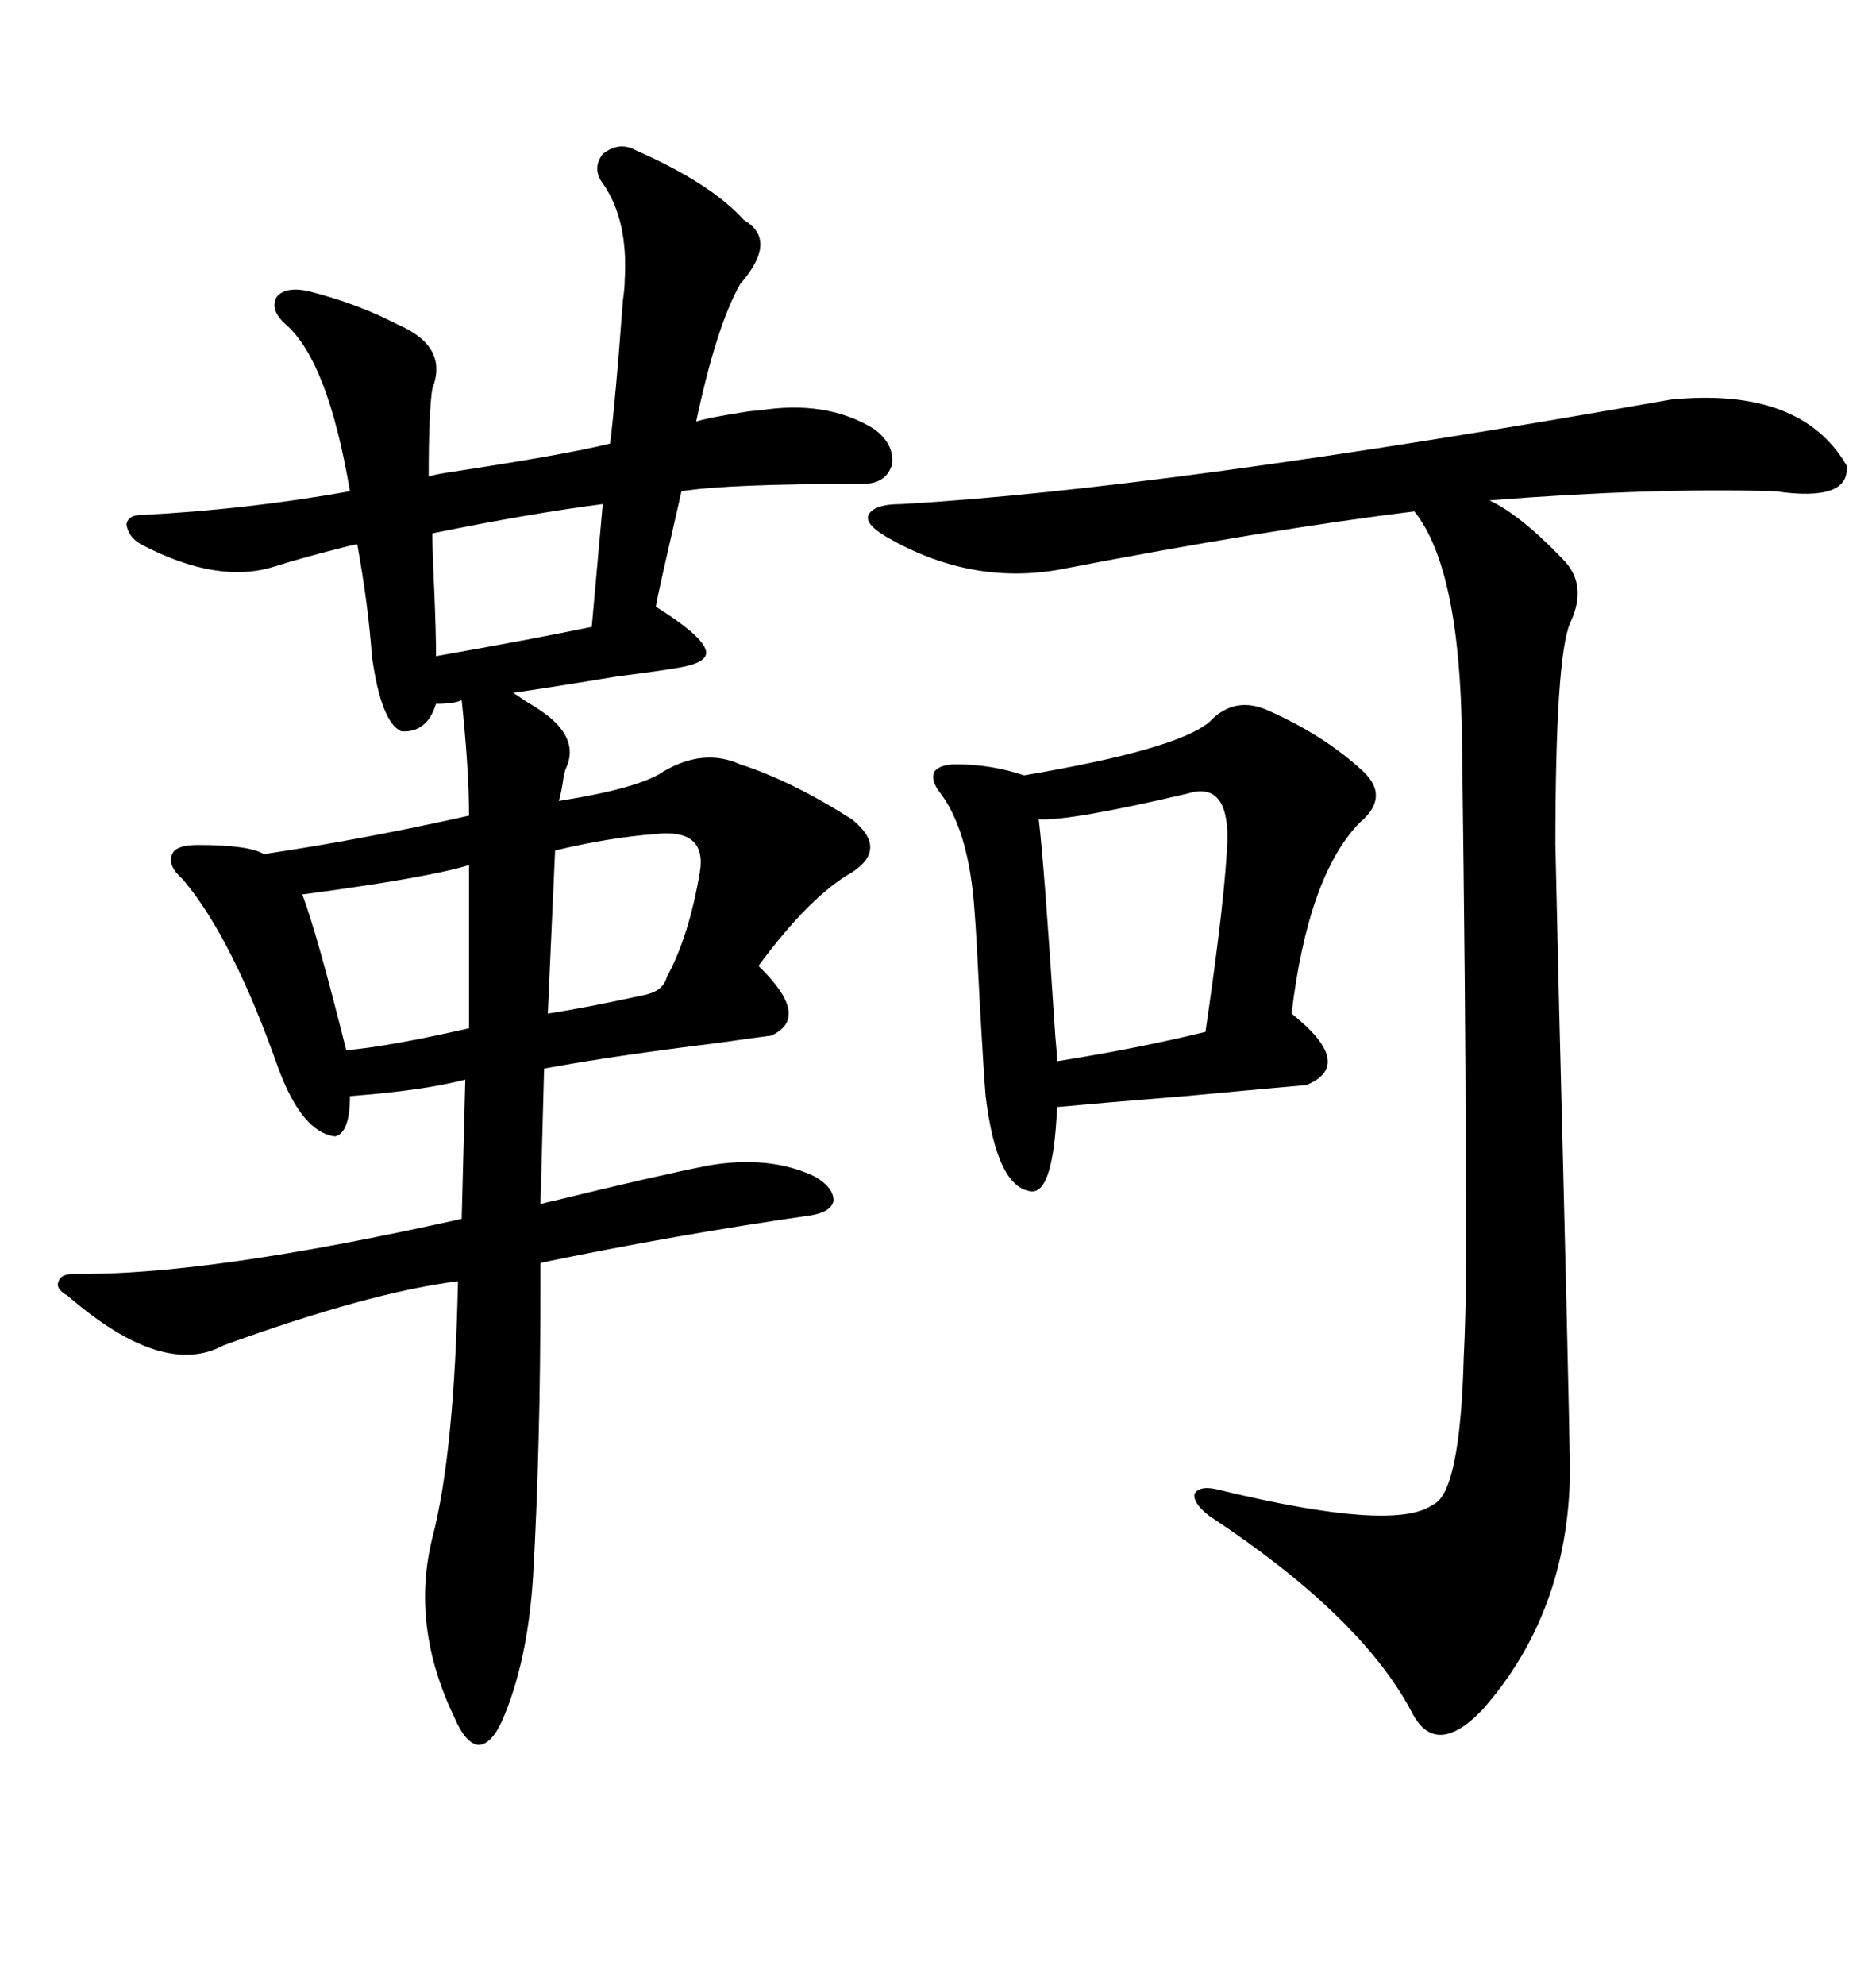 <svg xmlns="http://www.w3.org/2000/svg" xmlns:xlink="http://www.w3.org/1999/xlink" width="300" height="317.285"><path d="M101.66 24.02L101.66 24.02Q113.67 29.30 118.95 35.16L118.95 35.16Q124.51 38.38 118.36 45.41L118.36 45.41Q114.55 52.15 111.33 67.38L111.33 67.38Q113.09 66.80 118.65 65.92L118.65 65.92Q120.41 65.63 121.29 65.63L121.29 65.63Q132.13 63.87 139.75 68.55L139.75 68.55Q142.97 70.90 142.68 74.12L142.68 74.12Q141.80 77.34 137.99 77.34L137.99 77.34Q116.31 77.34 108.98 78.52L108.98 78.52Q108.11 82.32 106.05 91.41L106.05 91.41Q105.18 95.21 104.88 96.97L104.88 96.97Q111.91 101.37 112.79 103.71L112.79 103.71Q113.67 105.76 108.98 106.64L108.98 106.64Q105.76 107.23 98.73 108.11L98.73 108.11Q88.18 109.86 82.03 110.74L82.03 110.74Q82.62 111.04 83.79 111.91L83.79 111.91Q87.30 113.96 88.77 115.43L88.77 115.43Q92.29 118.95 90.53 122.75L90.53 122.75Q90.23 123.34 89.94 125.39L89.94 125.39Q89.65 127.15 89.36 128.03L89.36 128.03Q102.25 125.98 106.05 123.34L106.05 123.34Q112.50 119.53 118.36 122.17L118.36 122.17Q126.56 124.80 136.23 130.96L136.23 130.96Q142.09 135.64 136.23 139.45L136.23 139.45Q129.49 143.26 121.29 154.39L121.29 154.39Q129.79 162.60 123.34 165.53L123.34 165.53Q121.00 165.82 114.84 166.70L114.84 166.70Q98.14 168.75 87.01 170.80L87.01 170.80L86.43 192.48Q87.30 192.19 88.77 191.89L88.77 191.89Q104.30 188.09 113.09 186.33L113.09 186.33Q123.05 184.57 130.37 188.09L130.37 188.09Q133.30 189.84 133.30 191.89L133.30 191.89Q133.01 193.65 129.79 194.24L129.79 194.24Q107.52 197.46 86.43 201.86L86.43 201.86Q86.43 219.73 86.13 229.98L86.13 229.98Q85.84 241.70 85.25 251.95L85.25 251.95Q84.38 265.72 80.27 275.10L80.27 275.10Q78.52 278.91 76.46 278.91L76.46 278.91Q74.41 278.61 72.66 274.51L72.66 274.51Q65.63 259.86 69.14 245.80L69.14 245.80Q72.66 232.32 73.24 204.79L73.24 204.79Q59.18 206.54 35.74 215.04L35.74 215.04Q26.07 220.31 10.84 207.13L10.84 207.13Q8.79 205.96 9.38 204.79L9.38 204.79Q9.67 203.61 12.01 203.61L12.01 203.61Q33.11 203.91 73.83 194.82L73.83 194.82L74.41 172.56Q67.68 174.32 55.96 175.20L55.96 175.20Q55.96 181.05 53.61 181.64L53.61 181.64Q48.34 181.05 44.53 170.80L44.53 170.80Q37.21 150 29.30 140.63L29.30 140.63Q26.66 138.28 27.54 136.52L27.54 136.52Q28.13 135.06 31.64 135.06L31.64 135.06Q39.84 135.06 42.19 136.52L42.19 136.52Q58.01 134.18 75 130.37L75 130.37Q75 123.05 73.83 111.91L73.83 111.91Q72.66 112.50 69.73 112.50L69.73 112.50Q68.26 117.19 64.16 116.89L64.16 116.89Q60.94 115.43 59.47 104.88L59.47 104.88Q58.89 96.68 57.13 87.01L57.13 87.01Q56.84 87.01 55.66 87.30L55.66 87.30Q48.63 89.06 43.95 90.53L43.95 90.53Q34.86 93.46 22.56 87.01L22.56 87.01Q20.51 85.84 20.21 83.79L20.21 83.79Q20.51 82.32 22.56 82.32L22.56 82.32Q39.55 81.45 55.96 78.52L55.96 78.52Q52.44 57.71 45.70 51.86L45.70 51.86Q43.07 49.51 44.24 47.46L44.24 47.46Q45.70 45.70 49.51 46.58L49.51 46.58Q57.42 48.63 63.57 51.86L63.57 51.86Q71.78 55.37 69.14 62.11L69.14 62.11Q68.55 65.63 68.55 76.17L68.55 76.17Q69.43 75.88 71.19 75.59L71.19 75.59Q90.53 72.66 97.56 70.90L97.56 70.90Q98.44 63.87 99.61 48.05L99.61 48.05Q99.90 46.00 99.90 44.82L99.90 44.82Q100.49 35.16 96.39 29.30L96.39 29.30Q94.63 26.95 96.39 24.61L96.39 24.61Q99.02 22.56 101.66 24.02ZM267.19 63.87L267.19 63.87Q287.99 61.82 295.31 74.41L295.31 74.41Q295.90 80.27 283.89 78.52L283.89 78.52Q264.26 77.93 238.18 79.98L238.18 79.98Q243.16 82.32 249.90 89.36L249.90 89.36Q254.00 93.46 251.07 99.61L251.07 99.61Q248.73 105.18 248.73 135.06L248.73 135.06Q248.73 135.64 249.32 160.84L249.32 160.84Q250.78 217.97 251.07 235.25L251.07 235.25Q250.78 257.81 237.01 273.34L237.01 273.34Q229.39 281.25 225.59 273.34L225.59 273.34Q217.38 258.11 193.36 242.29L193.36 242.29Q190.72 240.23 191.02 238.77L191.02 238.77Q191.89 237.30 195.12 238.18L195.12 238.18Q222.95 244.92 229.10 240.53L229.10 240.53Q233.50 238.77 234.08 216.80L234.08 216.80Q234.67 205.37 234.38 183.11L234.38 183.11Q234.38 162.01 233.79 118.07L233.79 118.07Q233.50 90.82 226.17 81.74L226.17 81.74Q202.44 84.67 169.04 91.11L169.04 91.11Q154.98 93.46 141.80 85.84L141.80 85.84Q138.28 83.79 138.87 82.32L138.87 82.32Q139.75 80.57 144.14 80.57L144.14 80.57Q185.74 78.22 267.19 63.87ZM203.03 113.67L203.03 113.67Q211.52 117.48 217.38 122.75L217.38 122.75Q222.66 127.15 217.38 131.54L217.38 131.54Q209.18 140.04 206.54 162.01L206.54 162.01Q216.80 170.21 208.89 173.44L208.89 173.44Q205.37 173.73 189.55 175.20L189.55 175.20Q175.20 176.37 169.04 176.95L169.04 176.95Q168.46 190.72 164.94 190.43L164.94 190.43Q159.38 189.84 157.62 175.20L157.62 175.20Q157.32 171.68 156.74 161.43L156.74 161.43Q156.15 149.41 155.86 145.90L155.86 145.90Q154.98 132.42 150 126.27L150 126.27Q148.83 124.51 149.41 123.34L149.41 123.34Q150.29 122.17 152.93 122.17L152.93 122.17Q158.50 122.17 163.77 123.93L163.77 123.93Q188.09 119.82 193.36 115.43L193.36 115.43Q197.46 111.04 203.03 113.67ZM189.84 126.86L189.84 126.86Q171.09 131.25 166.11 130.96L166.11 130.96Q166.99 138.28 168.75 165.53L168.75 165.53Q169.04 168.46 169.04 169.63L169.04 169.63Q181.93 167.58 192.77 164.94L192.77 164.94Q196.00 142.97 196.29 133.89L196.29 133.89Q196.29 124.80 189.84 126.86ZM75 164.36L75 138.28Q68.26 140.33 48.34 142.97L48.34 142.97Q50.68 149.12 55.37 167.87L55.37 167.87Q62.11 167.29 75 164.36L75 164.36ZM104.88 133.30L104.88 133.30Q97.27 133.89 88.77 135.94L88.77 135.94L87.60 162.01Q93.46 161.13 102.83 159.08L102.83 159.08Q106.05 158.50 106.64 156.15L106.64 156.15Q110.16 149.71 111.91 139.45L111.91 139.45Q113.09 132.42 104.88 133.30ZM94.63 100.20L96.39 80.57Q84.96 82.03 69.14 85.25L69.14 85.25Q69.14 87.89 69.43 94.04L69.43 94.04Q69.73 101.07 69.73 104.88L69.73 104.88Q84.67 102.25 94.63 100.20L94.63 100.20Z"/></svg>